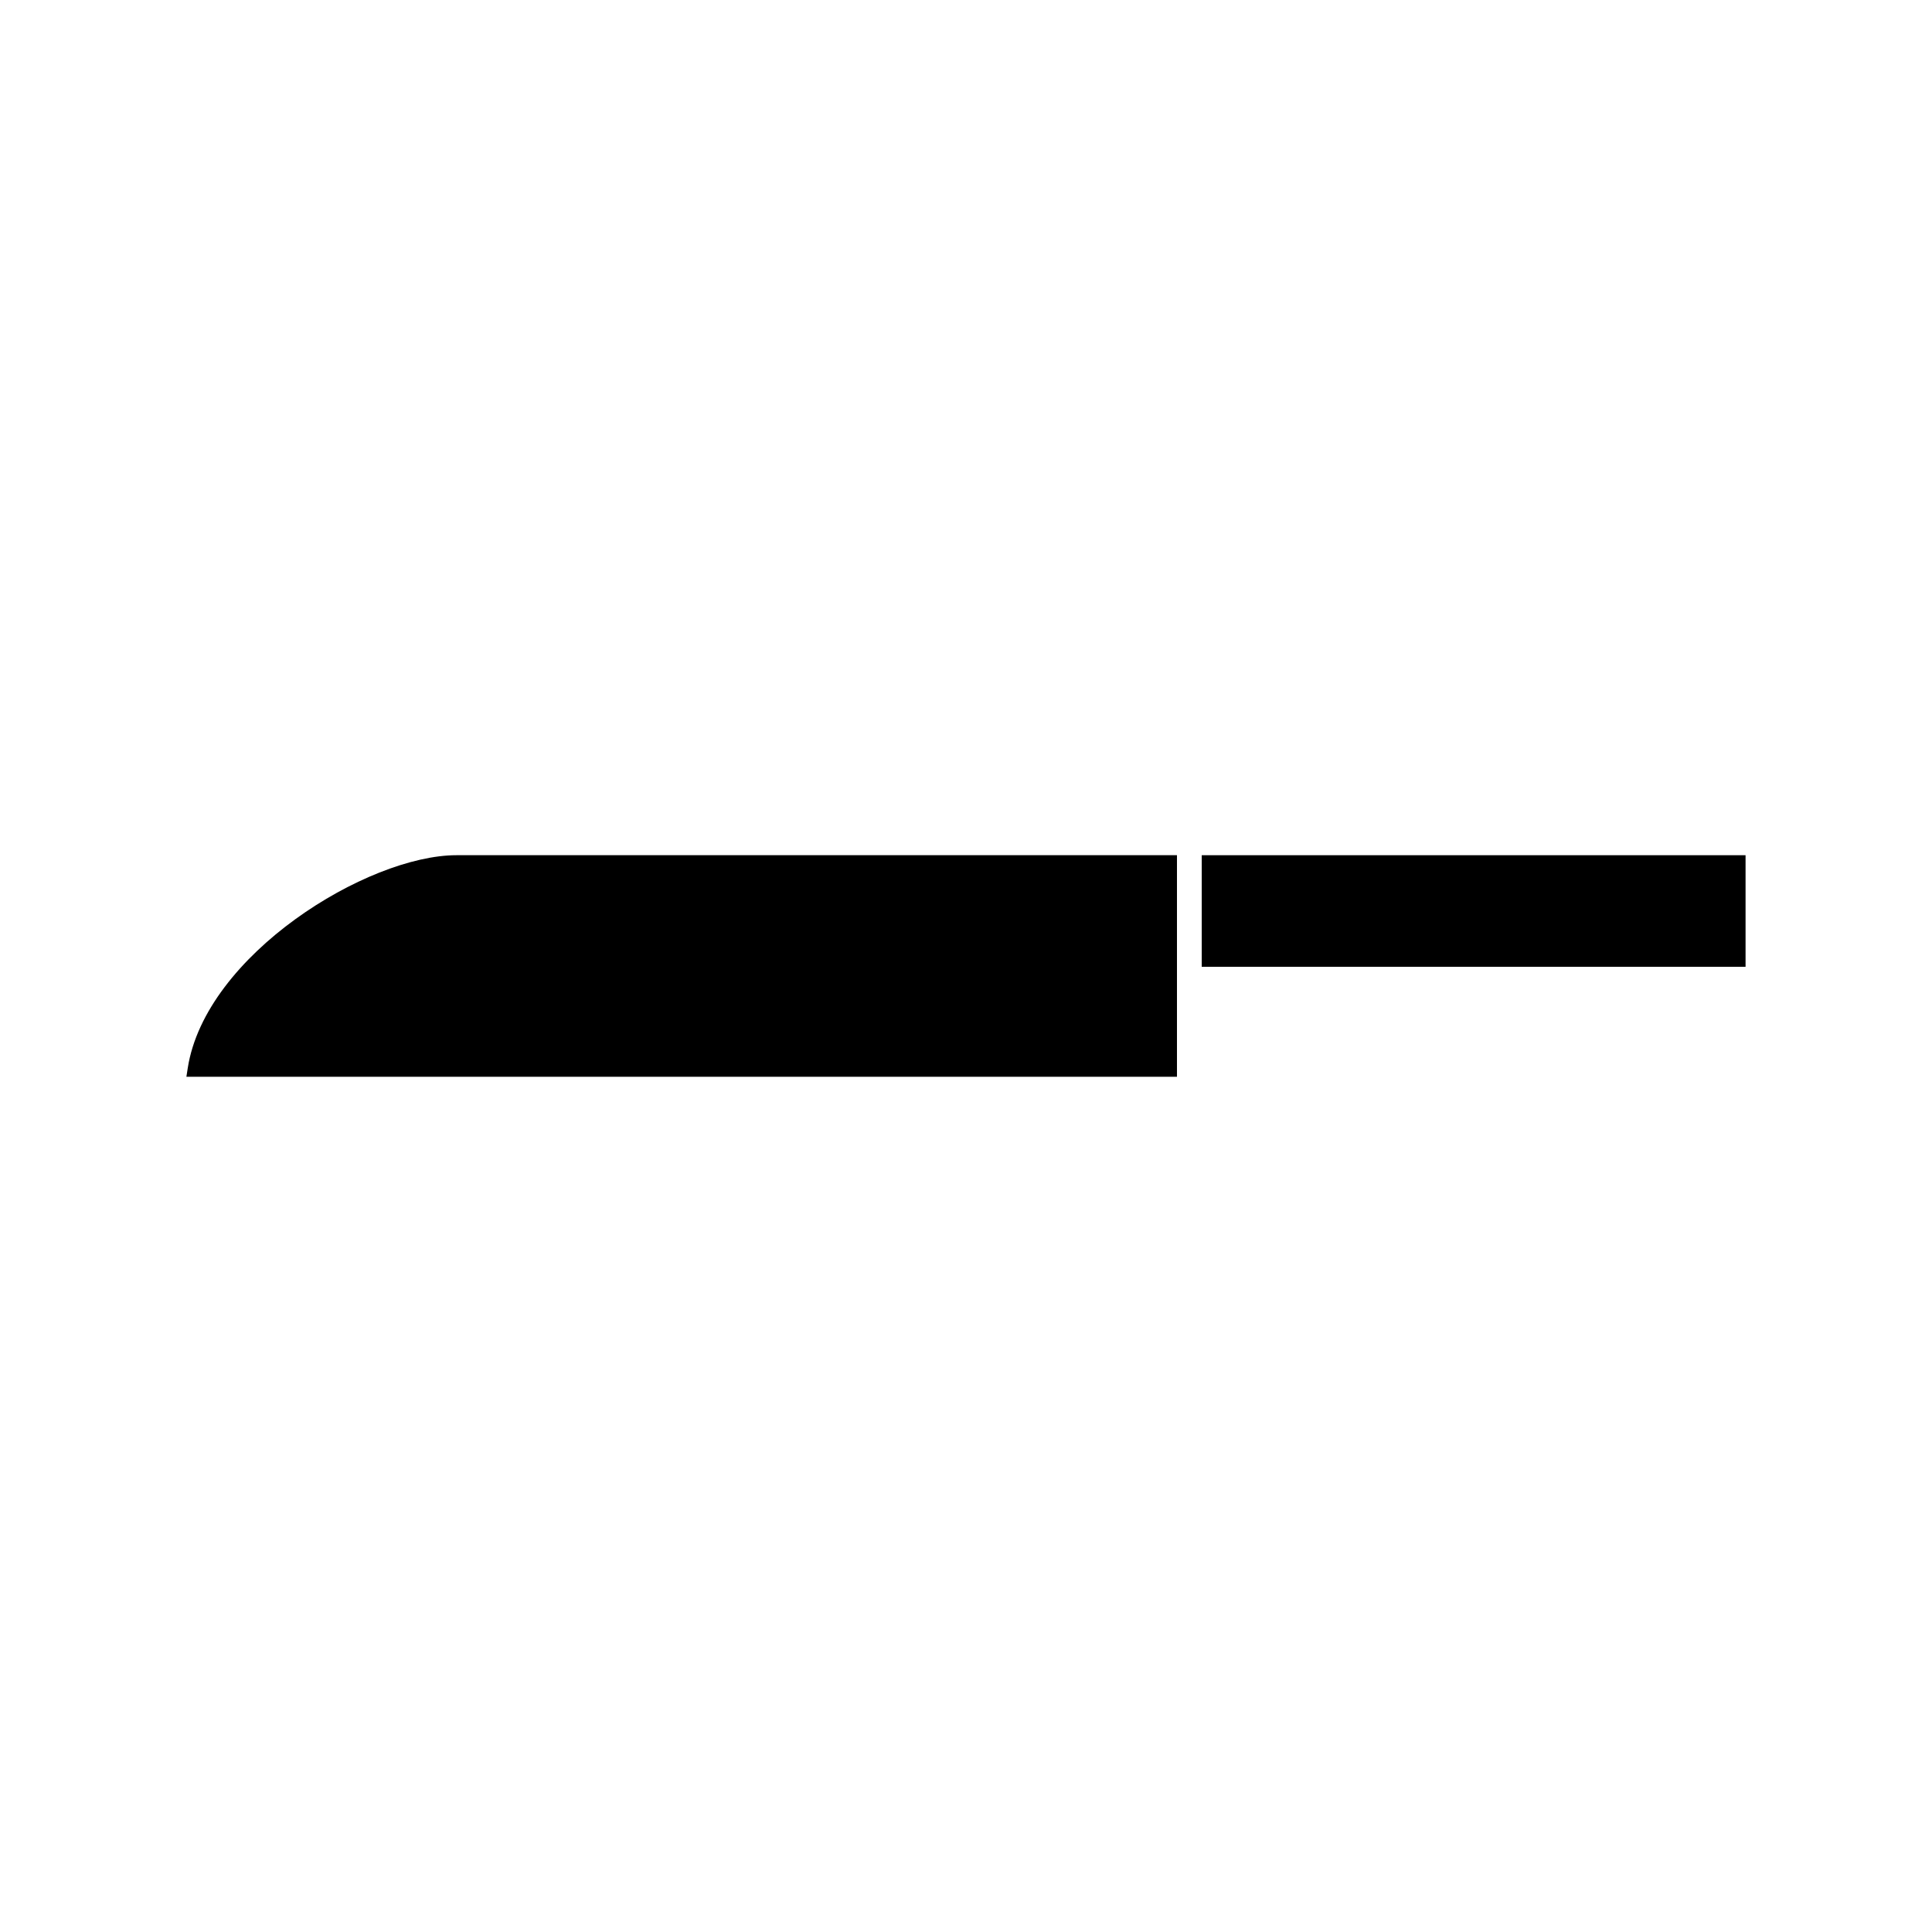 <?xml version="1.0" encoding="UTF-8"?>
<!-- Uploaded to: SVG Repo, www.svgrepo.com, Generator: SVG Repo Mixer Tools -->
<svg fill="#000000" width="800px" height="800px" version="1.1" viewBox="144 144 512 512" xmlns="http://www.w3.org/2000/svg">
 <g>
  <path d="m193.75 427.08-0.352 2.273h262.51v-58.715h-190.93c-23.543 0-66.574 26.383-71.227 56.441z"/>
  <path d="m462.47 370.64h144.12v29.578h-144.12z"/>
 </g>
</svg>